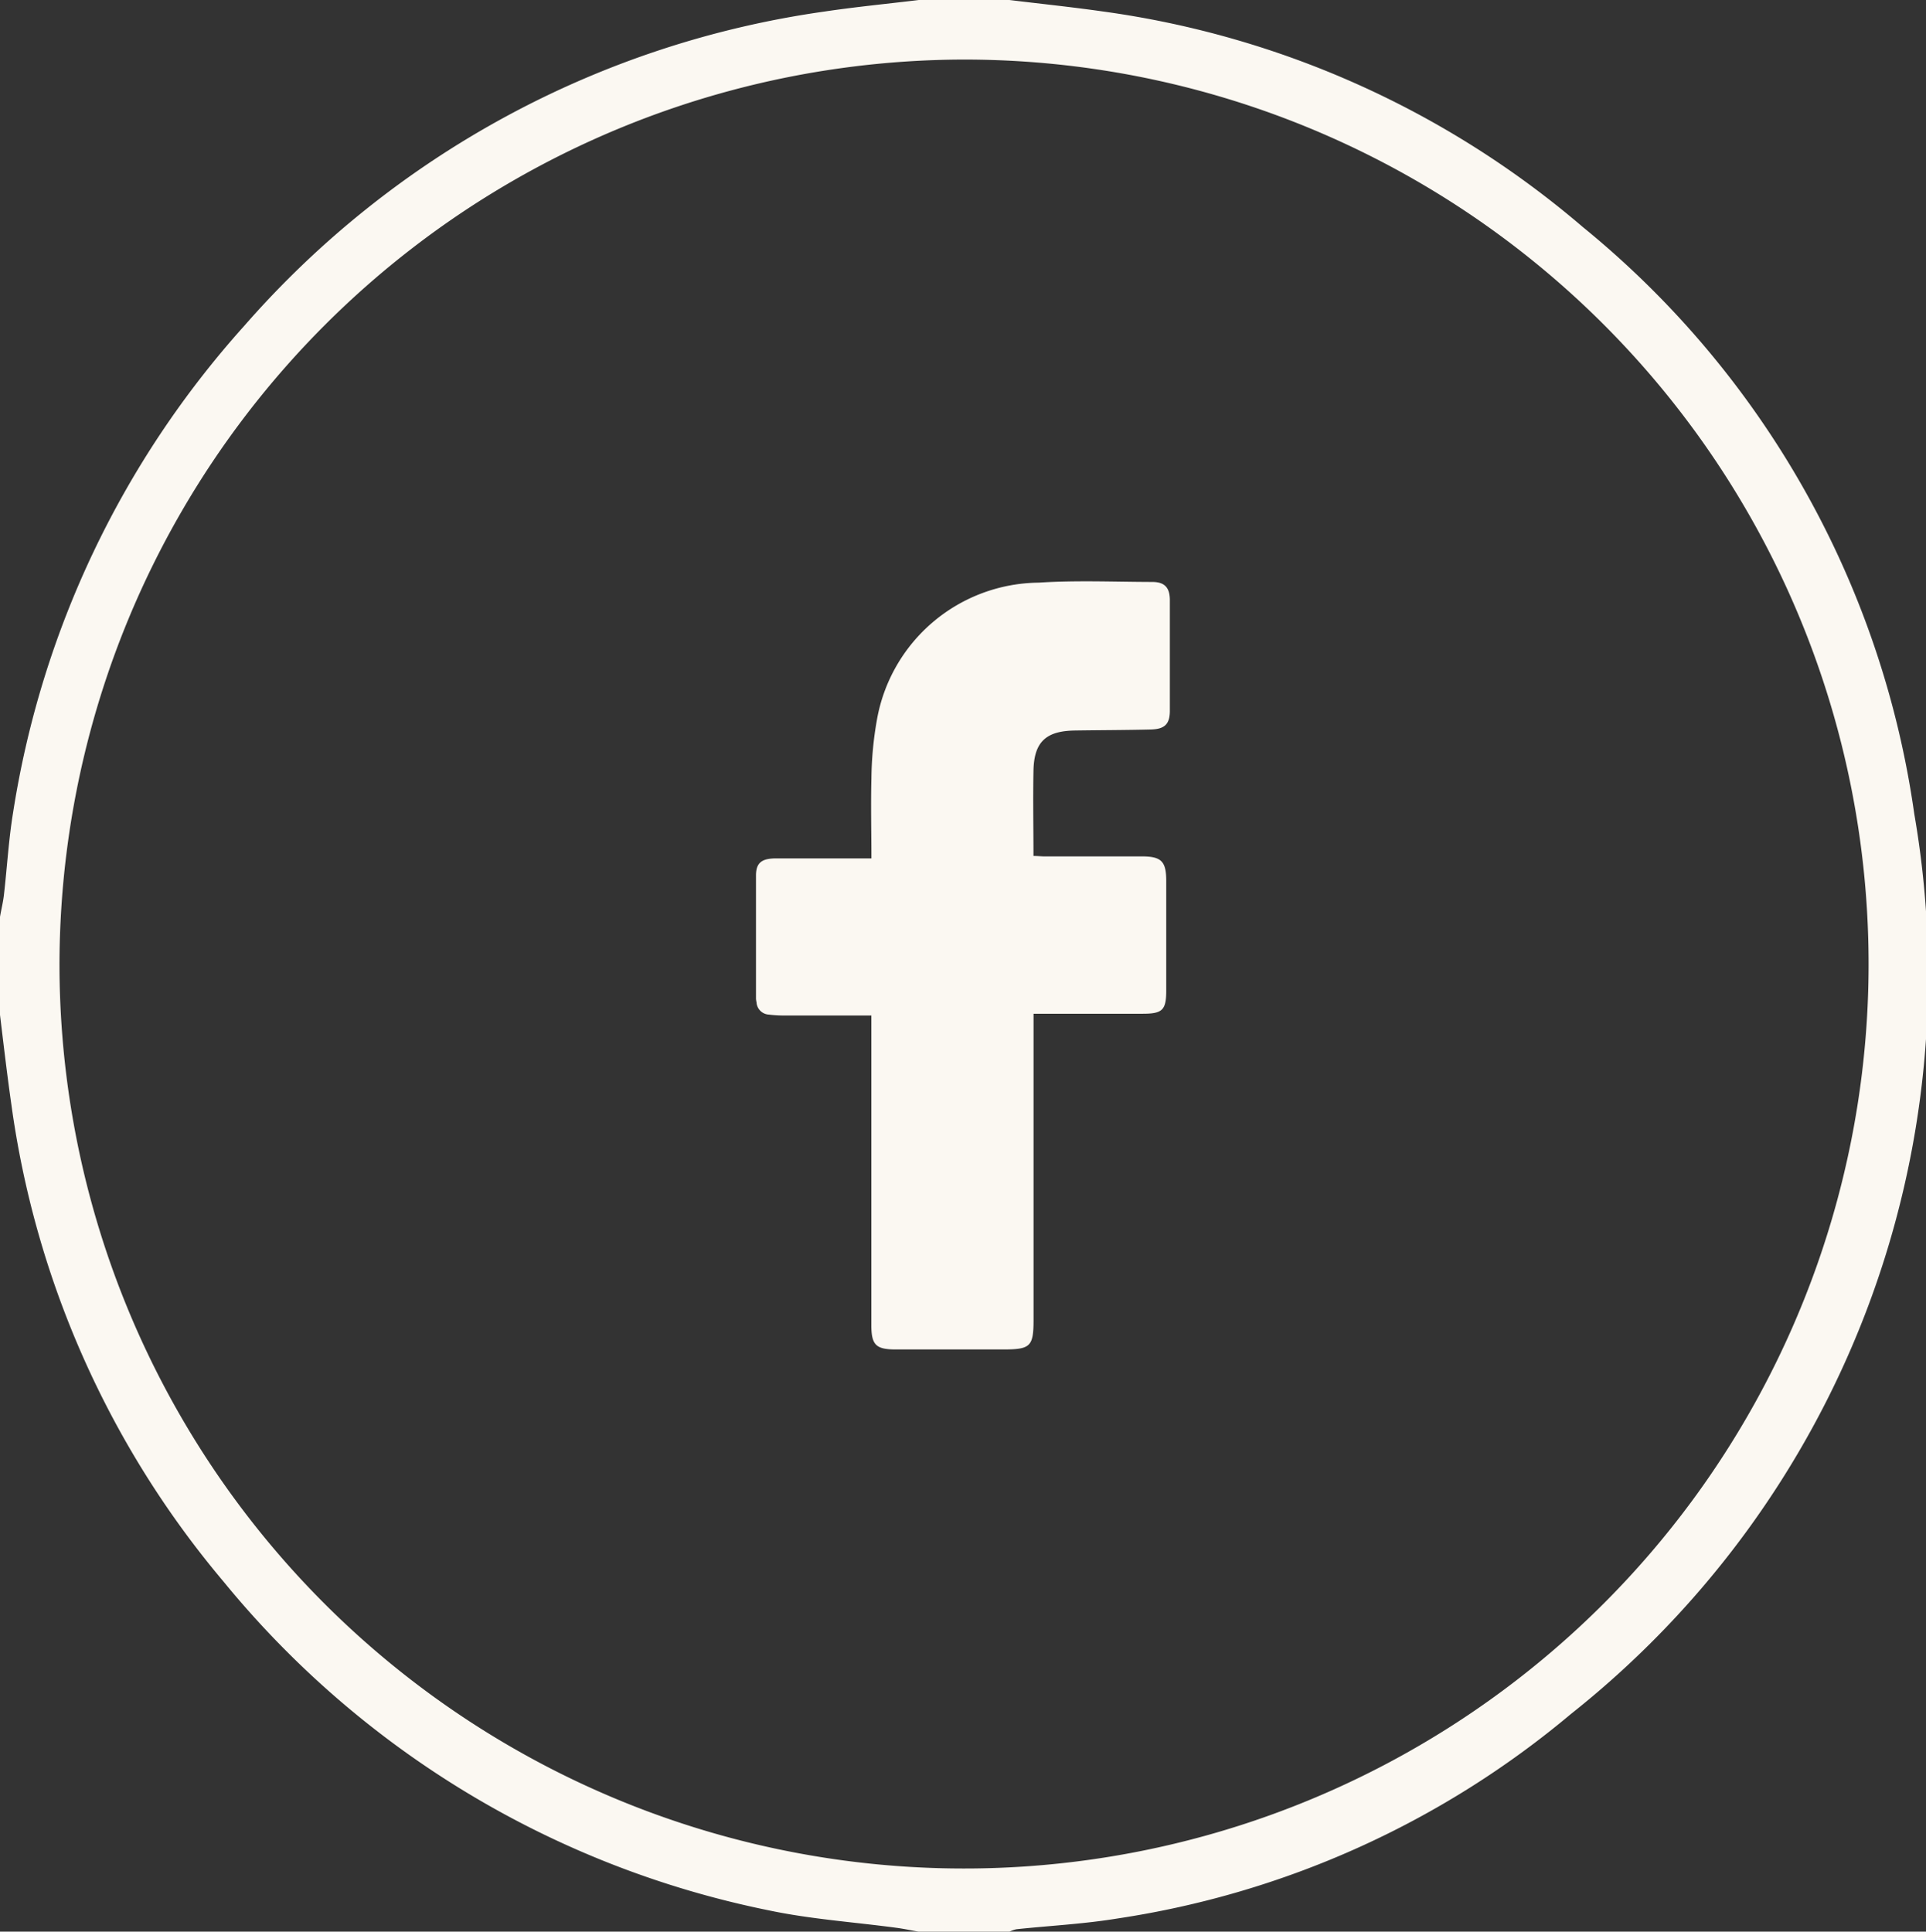 <svg id="Group_1538" data-name="Group 1538" xmlns="http://www.w3.org/2000/svg" xmlns:xlink="http://www.w3.org/1999/xlink" width="24.995" height="25.07" viewBox="0 0 24.995 25.07">
  <rect x="0" y="0" width="24.995" height="25.07" fill="#333333" stroke="none"/>
  <defs>
    <clipPath id="clip-path">
      <rect id="Rectangle_19" data-name="Rectangle 19" width="24.995" height="25.07" fill="#fbf8f2"/>
    </clipPath>
  </defs>
  <g id="Group_1537" data-name="Group 1537" transform="translate(0 0)" clip-path="url(#clip-path)">
    <path id="Path_2686" data-name="Path 2686" d="M13.1,0c.4.049.806.091,1.207.148a12.1,12.1,0,0,1,6.236,2.8,11.986,11.986,0,0,1,4.3,7.616,12.235,12.235,0,0,1-4.453,11.679A11.9,11.9,0,0,1,14.5,24.9c-.432.071-.873.093-1.309.139a.42.42,0,0,0-.091.032H11.924c-.1-.017-.19-.037-.286-.05-.556-.075-1.119-.112-1.666-.228A12.291,12.291,0,0,1,2.9,20.526,12.168,12.168,0,0,1,.147,14.332c-.055-.386-.1-.773-.147-1.16V11.9c.017-.1.04-.19.051-.286.041-.356.061-.715.119-1.069a12.272,12.272,0,0,1,3-6.316A12.271,12.271,0,0,1,10.692.151C11.1.09,11.513.05,11.924,0ZM.772,12.536A11.739,11.739,0,1,0,12.516.773,11.761,11.761,0,0,0,.772,12.536" fill="#fbf8f2"/>
    <path id="Path_2687" data-name="Path 2687" d="M151.759,121.242h-1.148a1.554,1.554,0,0,1-.182-.012.169.169,0,0,1-.159-.158.338.338,0,0,1-.007-.048c0-.532,0-1.064,0-1.6,0-.165.076-.22.256-.221.365,0,.731,0,1.1,0h.142c0-.354-.009-.695,0-1.035a4.572,4.572,0,0,1,.071-.761,2.153,2.153,0,0,1,2.1-1.783c.489-.032.982-.01,1.473-.009.16,0,.228.071.229.234q0,.719,0,1.437c0,.174-.066.239-.248.244-.329.008-.658.008-.986.013-.376.006-.529.15-.536.523s0,.729,0,1.105c.053,0,.1.006.139.006h1.267c.254,0,.317.064.317.317q0,.713,0,1.425c0,.254-.05.3-.308.3h-1.414v.165q0,1.907,0,3.813c0,.337-.042.378-.377.379h-1.413c-.256,0-.315-.059-.315-.317q0-1.931,0-3.862v-.164" transform="translate(-140.452 -108.062)" fill="#fbf8f2"/>
  </g>
</svg>
